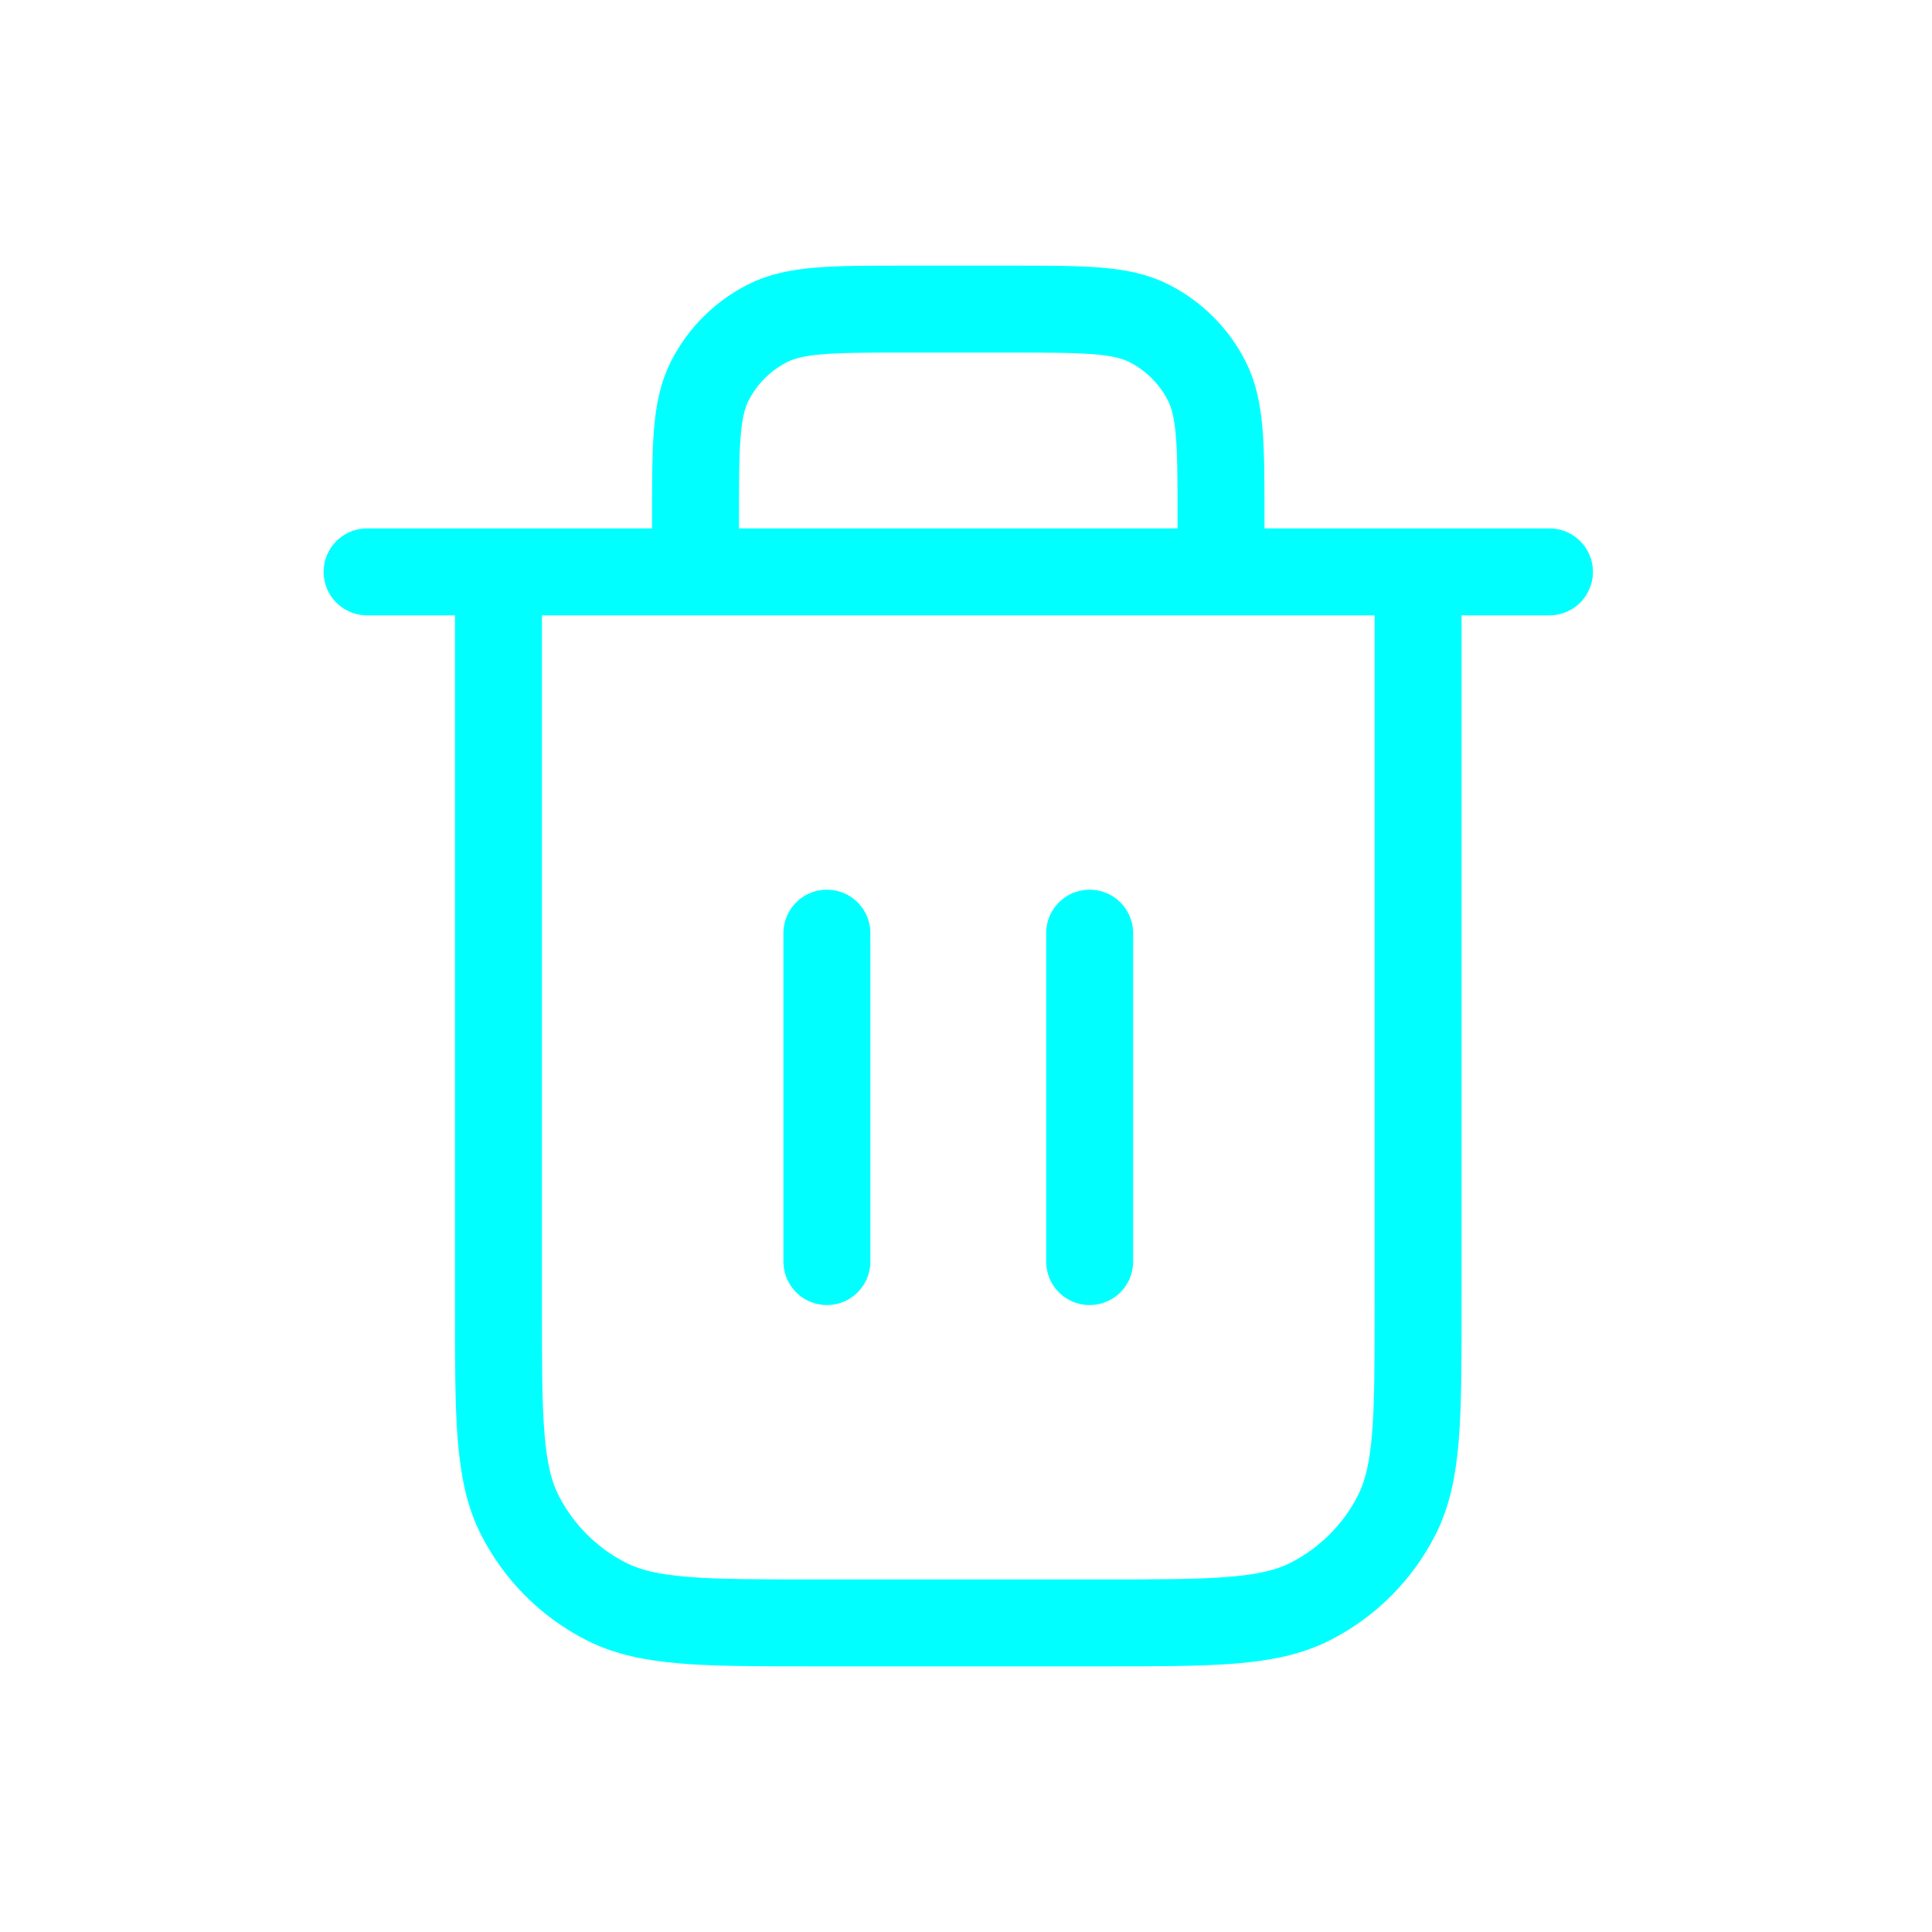 <svg width="100" height="100" viewBox="0 0 100 100" fill="none" xmlns="http://www.w3.org/2000/svg">
<path d="M19 29.6H80.2Z" fill="#192027"/>
<path d="M63.2 29.6V26.88C63.2 23.072 63.2 21.168 62.459 19.713C61.807 18.433 60.767 17.393 59.487 16.741C58.032 16 56.128 16 52.32 16H46.88C43.072 16 41.167 16 39.713 16.741C38.433 17.393 37.393 18.433 36.741 19.713C36 21.168 36 23.072 36 26.88V29.6M42.8 48.3V65.3M56.4 48.3V65.3M19 29.6H80.2M73.4 29.6V67.68C73.4 73.392 73.4 76.249 72.288 78.431C71.31 80.35 69.75 81.91 67.831 82.888C65.649 84 62.792 84 57.08 84H42.12C36.407 84 33.551 84 31.369 82.888C29.45 81.91 27.89 80.35 26.912 78.431C25.8 76.249 25.8 73.392 25.8 67.68V29.6" stroke="#00FFFF" stroke-width="4.5" stroke-linecap="round" stroke-linejoin="round"/>
</svg>
